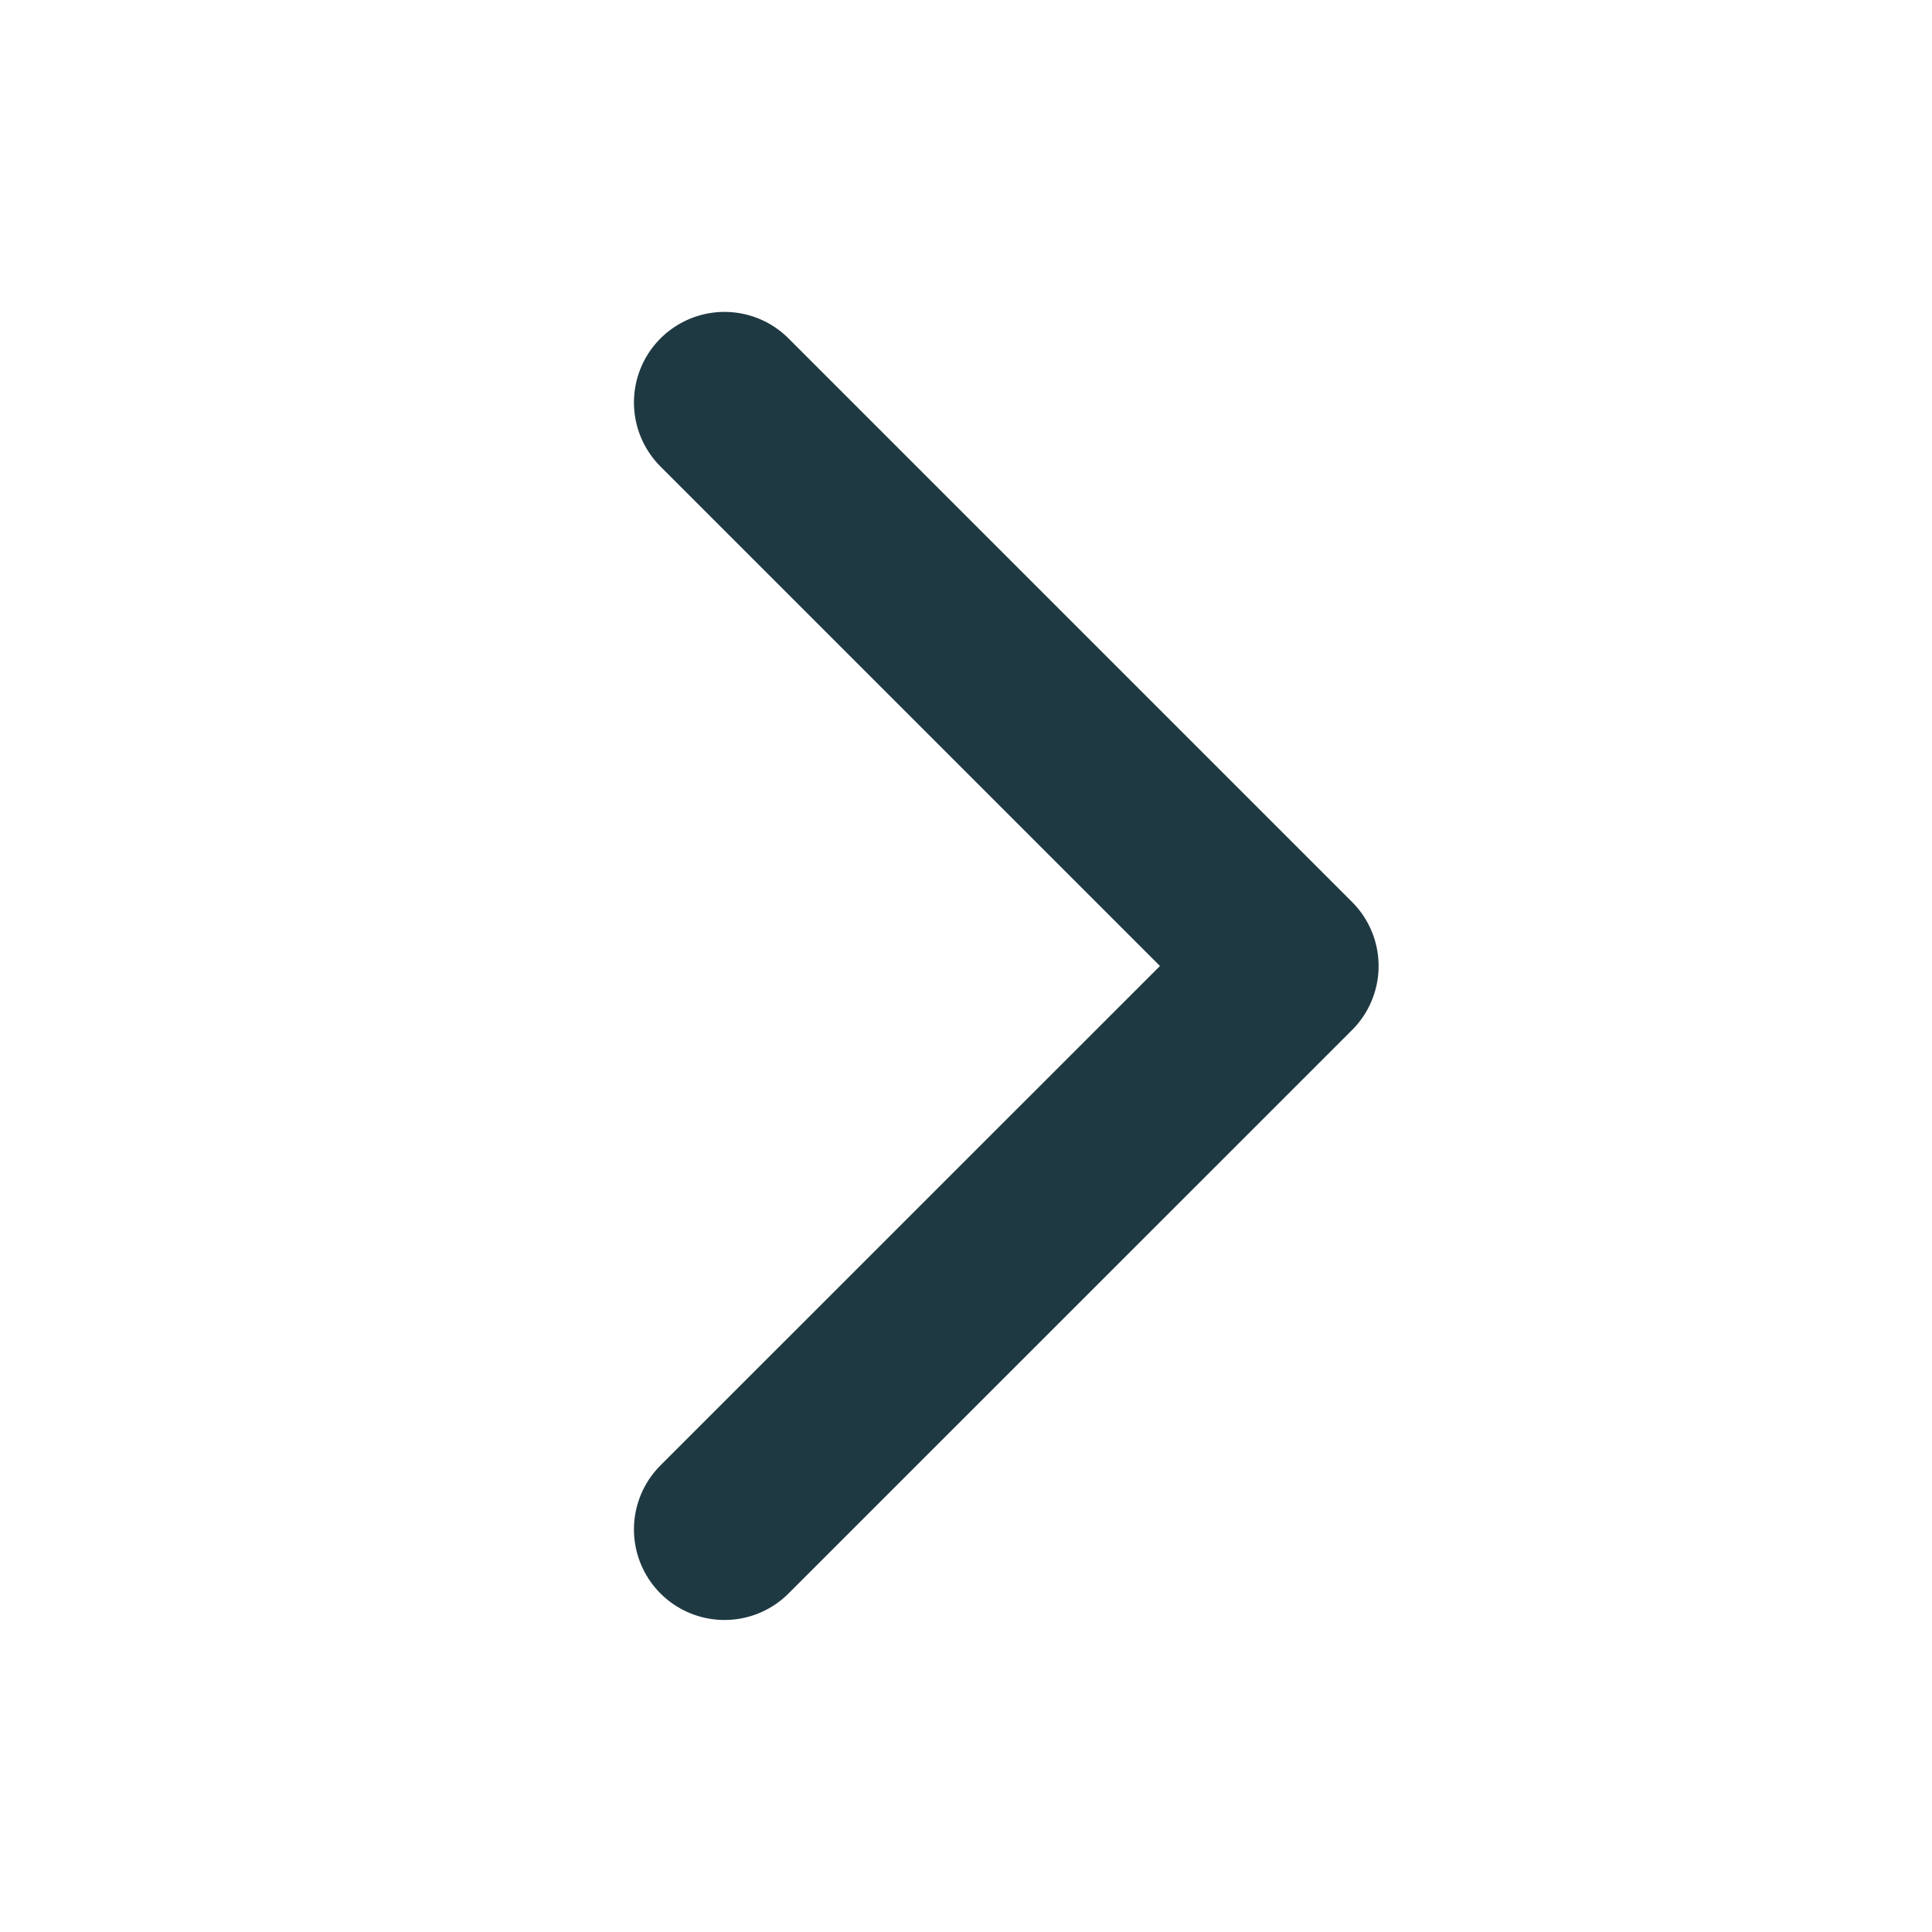 <svg width="16" height="16" viewBox="0 0 16 16" fill="none" xmlns="http://www.w3.org/2000/svg">
<path d="M6 3.333L10.667 8L6 12.666" stroke="#1F3942" stroke-width="1.5" stroke-linecap="round" stroke-linejoin="round"/>
</svg>
